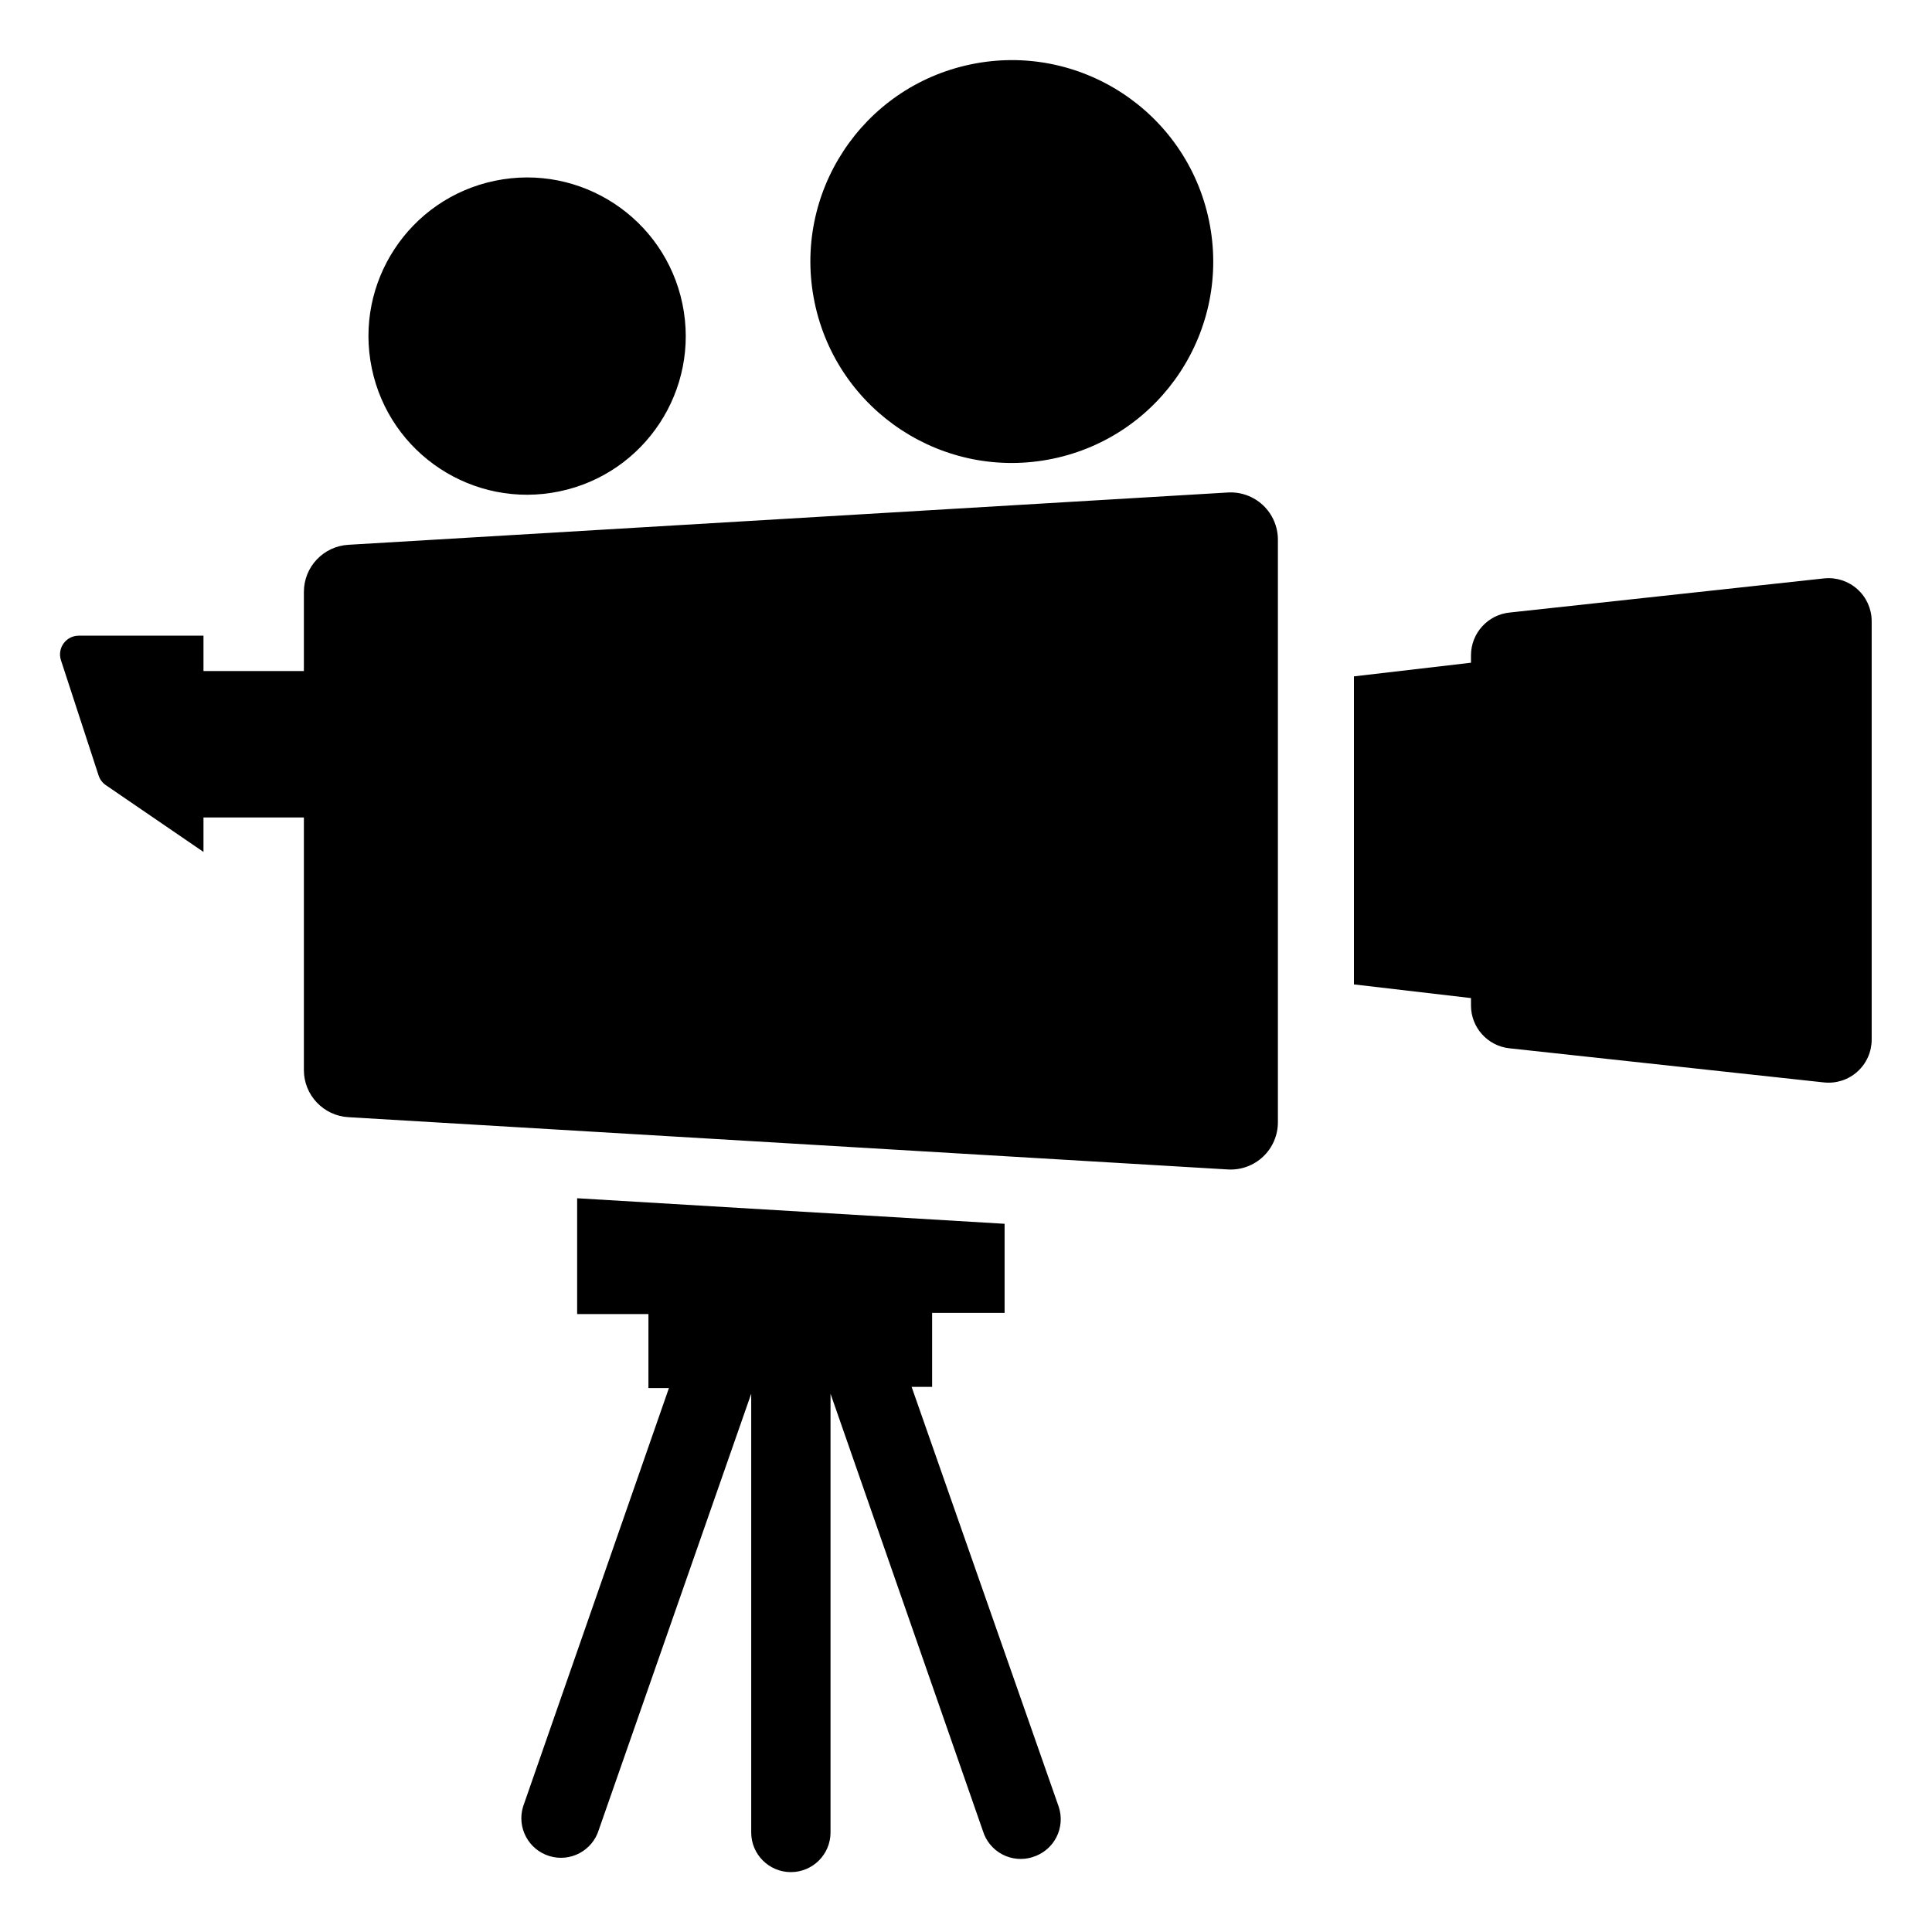<?xml version="1.0" encoding="UTF-8"?>
<!-- The Best Svg Icon site in the world: iconSvg.co, Visit us! https://iconsvg.co -->
<svg fill="#000000" width="800px" height="800px" version="1.1" viewBox="144 144 512 512" xmlns="http://www.w3.org/2000/svg">
 <g>
  <path d="m627.5 297.27-83.363 9.051c-5.84 0.566-10.301 5.469-10.312 11.336v1.969l-31.016 3.621v81.633l31.016 3.621v1.969c0.004 5.812 4.375 10.695 10.152 11.336l83.445 9.055v-0.004c3.211 0.336 6.414-0.707 8.816-2.867 2.398-2.16 3.773-5.238 3.777-8.469v-110.99c-0.027-3.203-1.398-6.242-3.781-8.383-2.379-2.141-5.547-3.184-8.734-2.875z"/>
  <path d="m417.63 636.16c-2.664 0.836-5.547 0.574-8.016-0.727-2.469-1.301-4.316-3.535-5.133-6.203l-40.383-115.88v116.27c0 5.805-4.703 10.508-10.508 10.508s-10.512-4.703-10.512-10.508v-116.27l-40.383 115.56c-1.695 5.543-7.562 8.66-13.105 6.965-5.543-1.695-8.664-7.562-6.969-13.105l38.652-110.92h-5.434l0.004-19.602h-18.895v-30.699l113.28 6.769v23.617h-19.207v19.602h-5.434l38.969 111.23c0.91 2.691 0.684 5.637-0.621 8.16s-3.582 4.41-6.305 5.223z"/>
  <path d="m324.85 224.53c4.715 22.734-9.891 44.984-32.621 49.699-22.734 4.719-44.984-9.887-49.699-32.621-4.719-22.73 9.887-44.98 32.621-49.699 22.73-4.715 44.98 9.891 49.699 32.621"/>
  <path d="m464.4 202.47c5.988 28.859-12.555 57.113-41.418 63.102-28.863 5.984-57.113-12.559-63.102-41.418-5.988-28.863 12.555-57.117 41.418-63.102 28.863-5.988 57.113 12.555 63.102 41.418"/>
  <path d="m469.35 274.52-233.01 13.855c-6.637 0.375-11.82 5.871-11.809 12.516v20.941l-26.609-0.004v-9.367h-33.141c-1.566 0.027-3.027 0.793-3.941 2.062-0.914 1.273-1.176 2.898-0.703 4.394l10 30.621c0.34 1.023 1 1.906 1.887 2.519l25.898 17.711v-9.133h26.609v66.914c-0.012 6.644 5.172 12.141 11.809 12.516l233.09 13.855c3.441 0.195 6.809-1.035 9.312-3.406 2.504-2.367 3.918-5.664 3.914-9.109v-154.37c0.004-3.461-1.422-6.769-3.941-9.141-2.519-2.371-5.91-3.594-9.363-3.375z"/>
 </g>
</svg>